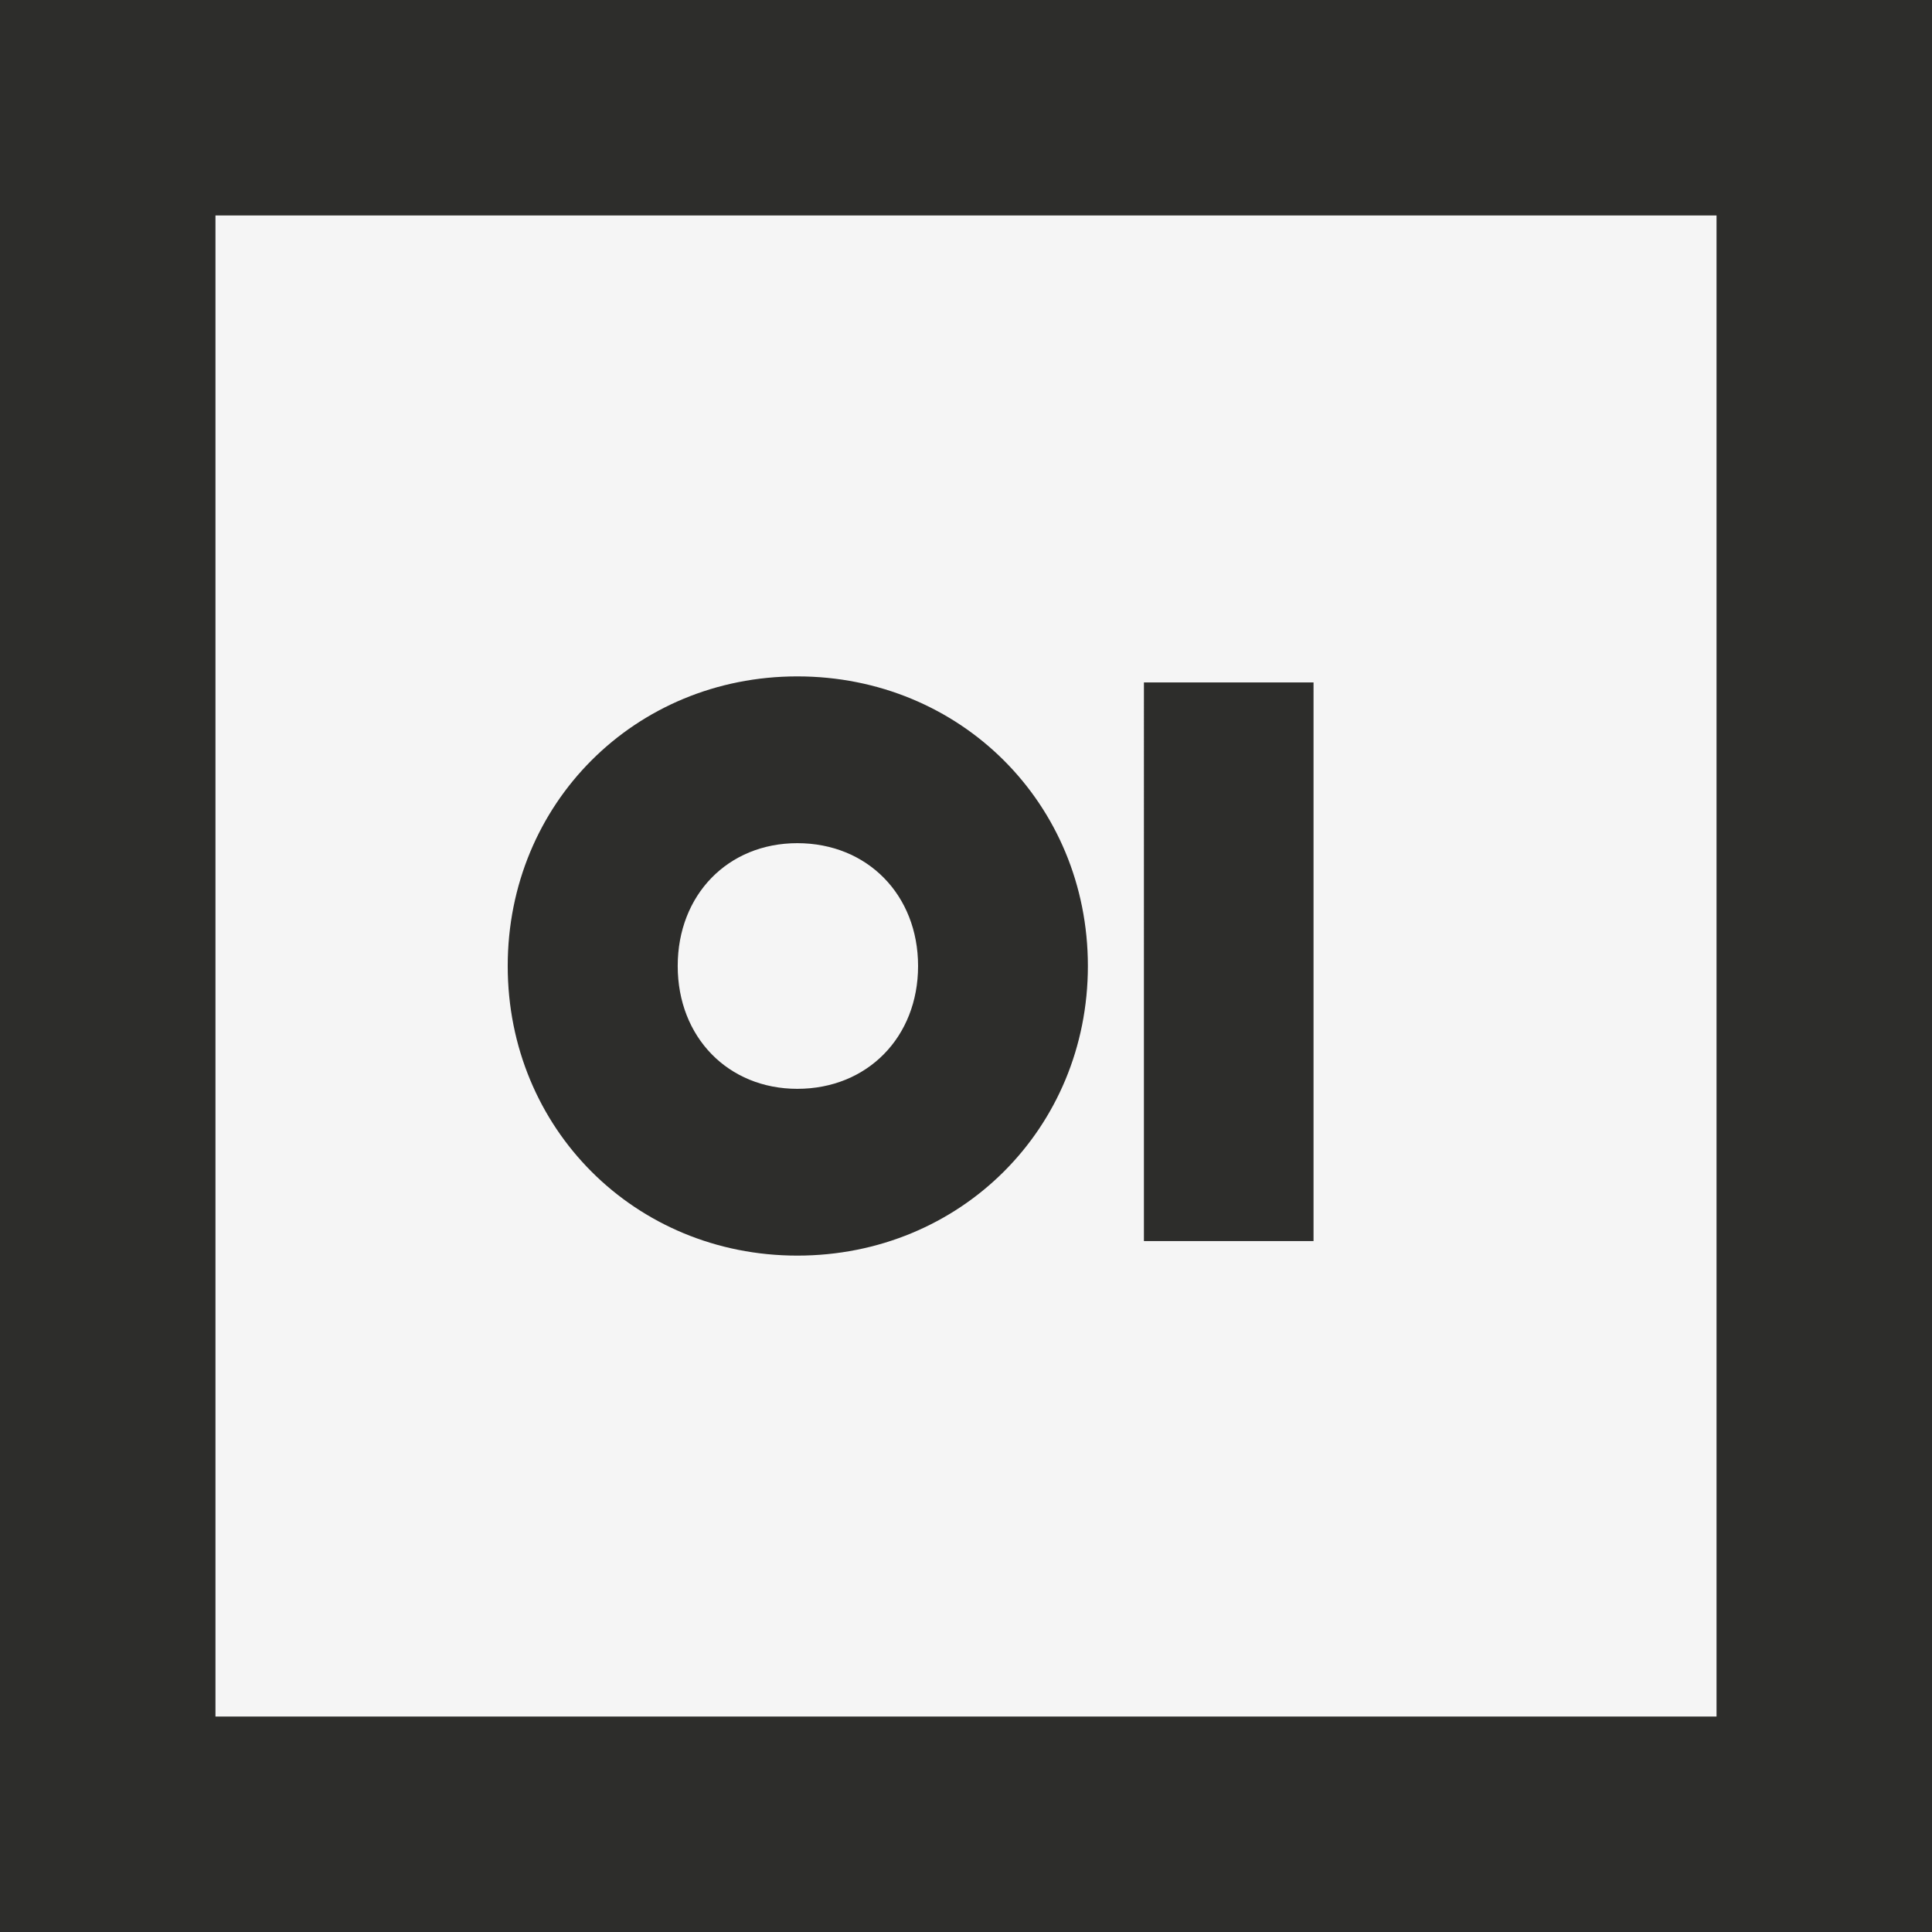 <?xml version="1.0" encoding="utf-8"?>
<!-- Generator: Adobe Illustrator 24.3.0, SVG Export Plug-In . SVG Version: 6.00 Build 0)  -->
<svg version="1.1" id="Ebene_1" xmlns="http://www.w3.org/2000/svg" xmlns:xlink="http://www.w3.org/1999/xlink" x="0px" y="0px"
	 viewBox="0 0 1024 1024" style="enable-background:new 0 0 1024 1024;" xml:space="preserve">
<style type="text/css">
	.st0{fill:#2D2D2B;}
	.st1{fill:#F5F5F5;}
</style>
<rect class="st0" width="1024" height="1024"/>
<g>
	<g>
		<path class="st1" d="M114.2,114.2v795.6h795.6V114.2H114.2z M422.6,665.5c-86.1,0-153.5-67.4-153.5-153.5
			c0-86.1,67.4-153.5,153.5-153.5c86.4,0,154,67.4,154,153.5C576.6,598.1,509,665.5,422.6,665.5z M696.2,371.6v276.3v9.9h-9.9h-70.1
			h-9.9v-9.9V371.6v-9.9h9.9h70.1h9.9V371.6z"/>
		<path class="st1" d="M422.6,446.9c-36.8,0-63.4,27.4-63.4,65.1c0,37.7,26.7,65.1,63.4,65.1c37.1,0,64-27.4,64-65.1
			C486.6,474.3,459.7,446.9,422.6,446.9z"/>
	</g>
</g>
</svg>

